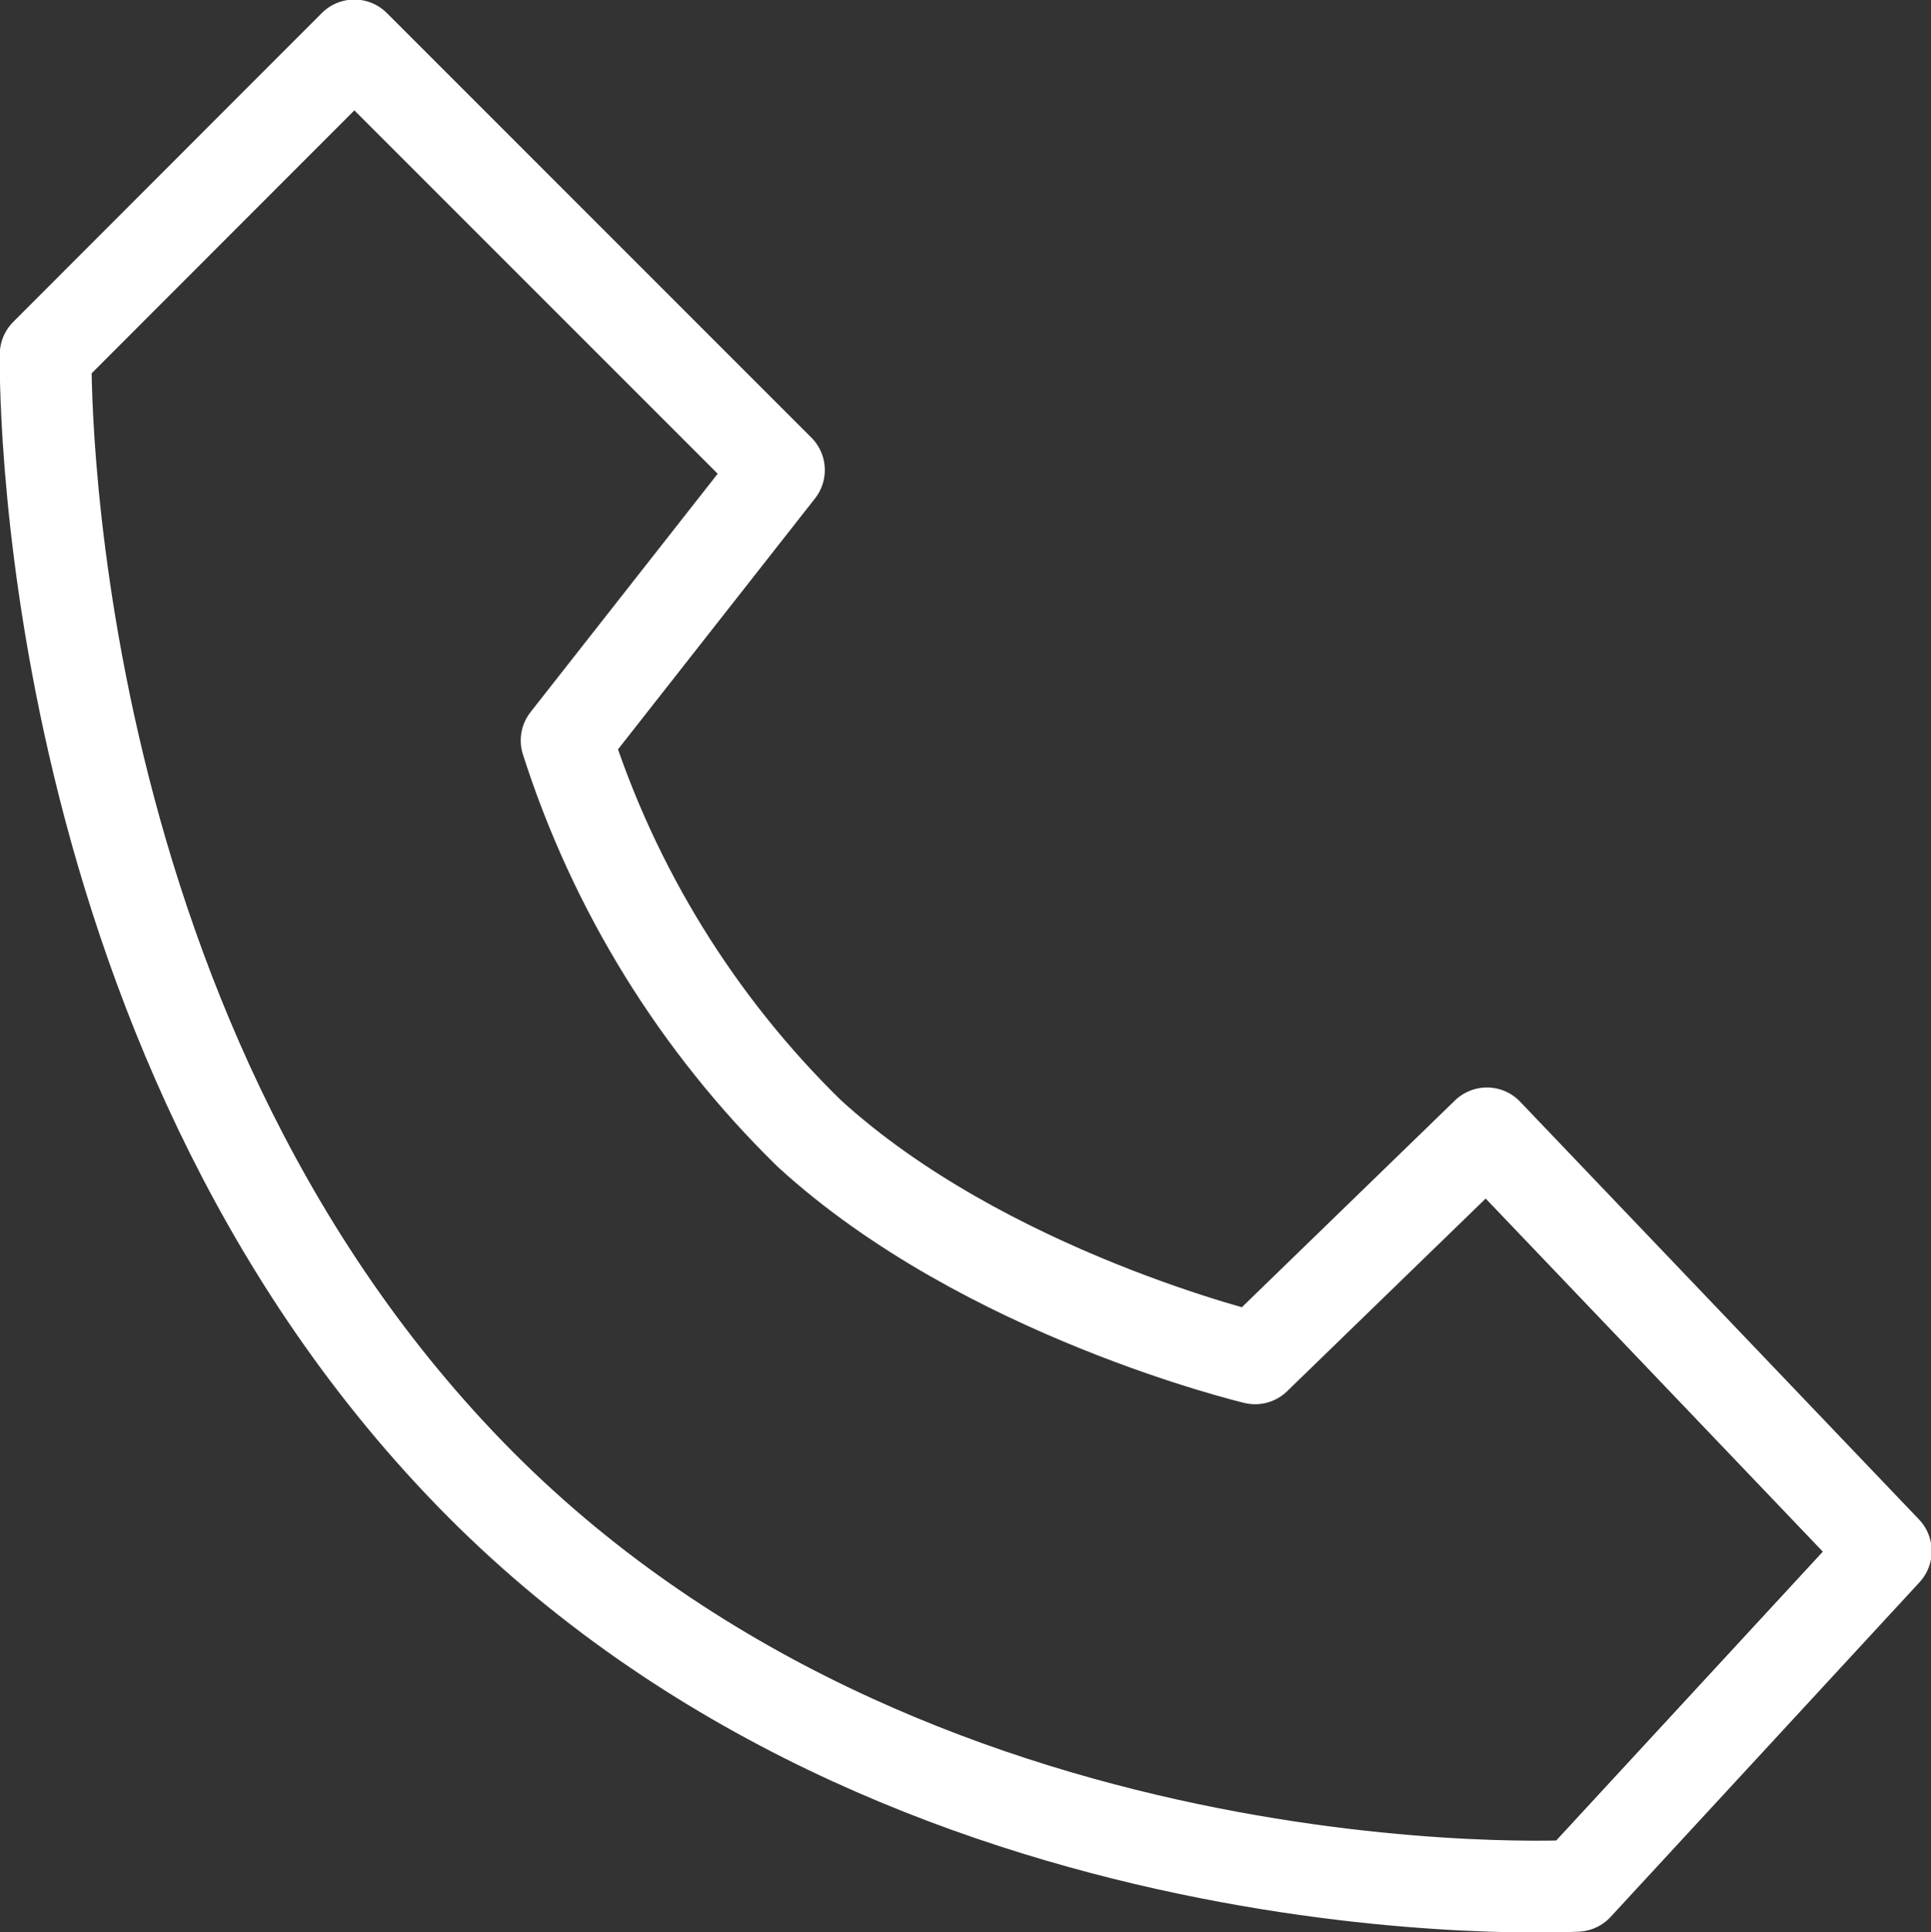 <?xml version="1.0" encoding="UTF-8"?>
<svg id="Ebene_1" data-name="Ebene 1" xmlns="http://www.w3.org/2000/svg" xmlns:xlink="http://www.w3.org/1999/xlink" viewBox="0 0 84.14 84.18">
  <rect x="0" y="0" width="84.14" height="84.18" fill="#333333" stroke="none"/>
  <defs>
    <clipPath id="clippath">
      <rect width="84.14" height="84.18" fill="none"/>
    </clipPath>
  </defs>
  <g clip-path="url(#clippath)">
    <g id="Gruppe_321" data-name="Gruppe 321">
      <g id="Gruppe_320" data-name="Gruppe 320">
        <path id="Pfad_3737" data-name="Pfad 3737" d="M15.44,1.98l18.5,18.5-9.25,11.78c2.07,6.48,5.7,12.36,10.57,17.12,7.65,7,19.43,9.8,19.43,9.8l10.1-9.8,17.38,18.2-13.46,14.58s-29.16,1.68-48.22-17.94S1.99,15.44,1.99,15.44L15.44,1.98Z" fill="none" stroke="#fff" stroke-linecap="round" stroke-linejoin="round" stroke-width="4"/>
      </g>
    </g>
  </g>
</svg>